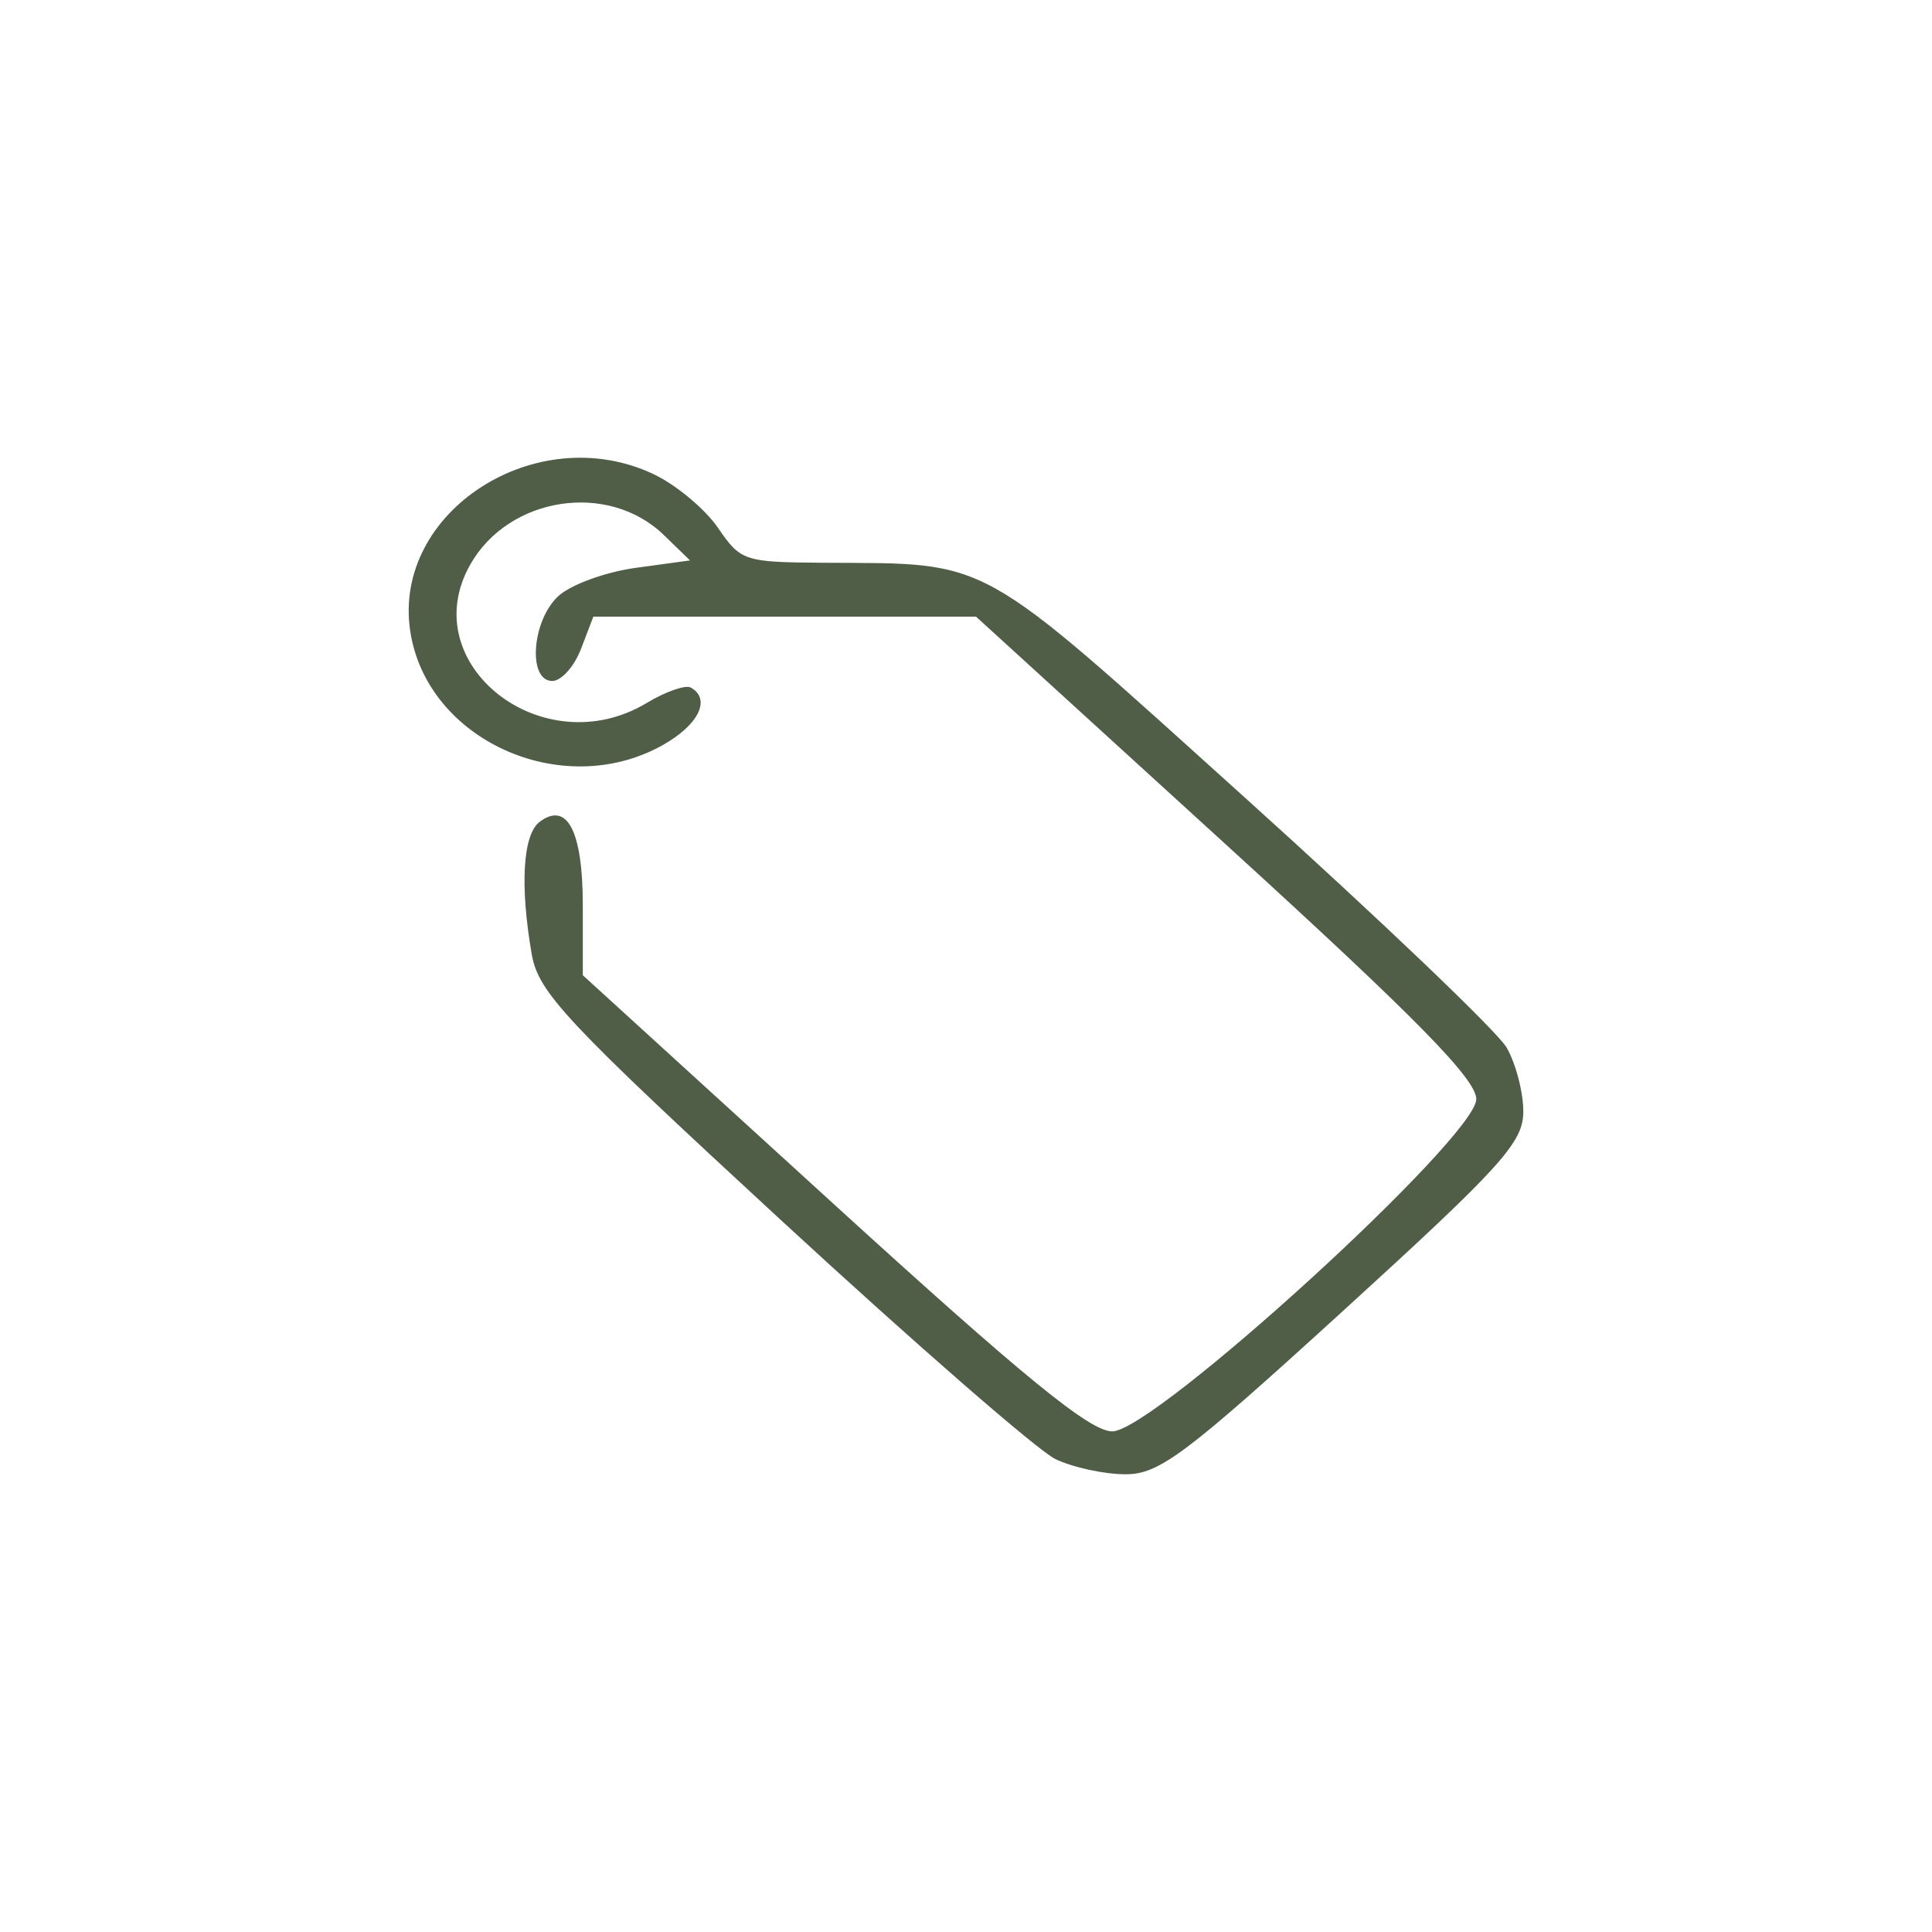 <svg width="156" height="156" viewBox="0 0 156 156" fill="none" xmlns="http://www.w3.org/2000/svg">
<path fill-rule="evenodd" clip-rule="evenodd" d="M52.75 38.275C54.574 39.135 56.923 41.088 57.971 42.617C59.813 45.308 60.087 45.399 66.519 45.44C80.183 45.528 78.623 44.658 100.535 64.417C111.412 74.226 120.916 83.304 121.656 84.589C122.395 85.875 123 88.198 123 89.752C123 92.242 121.276 94.149 108.49 105.808C95.703 117.468 93.612 119.04 90.882 119.04C89.177 119.04 86.63 118.489 85.219 117.814C83.81 117.14 73.855 108.474 63.097 98.555C45.704 82.517 43.472 80.137 42.936 77.058C41.971 71.516 42.216 67.39 43.569 66.365C45.799 64.678 47.059 67.107 47.059 73.097V78.745L67.255 97.161C82.724 111.266 88.004 115.578 89.813 115.578C93.179 115.578 119.203 91.827 119.203 88.755C119.203 87.136 114.363 82.211 99.006 68.209L78.81 49.792H63.359H47.909L46.916 52.389C46.37 53.817 45.324 54.986 44.593 54.986C42.585 54.986 42.942 50.084 45.092 48.123C46.098 47.206 48.9 46.184 51.318 45.853L55.715 45.252L53.608 43.207C49.123 38.854 41.097 40.074 37.972 45.583C33.415 53.621 43.839 61.799 52.221 56.76C53.754 55.838 55.356 55.28 55.781 55.519C57.445 56.457 56.405 58.554 53.466 60.189C45.344 64.704 34.413 59.724 33.118 50.92C31.703 41.305 43.308 33.83 52.75 38.275Z" fill="#505D47"/>
</svg>
